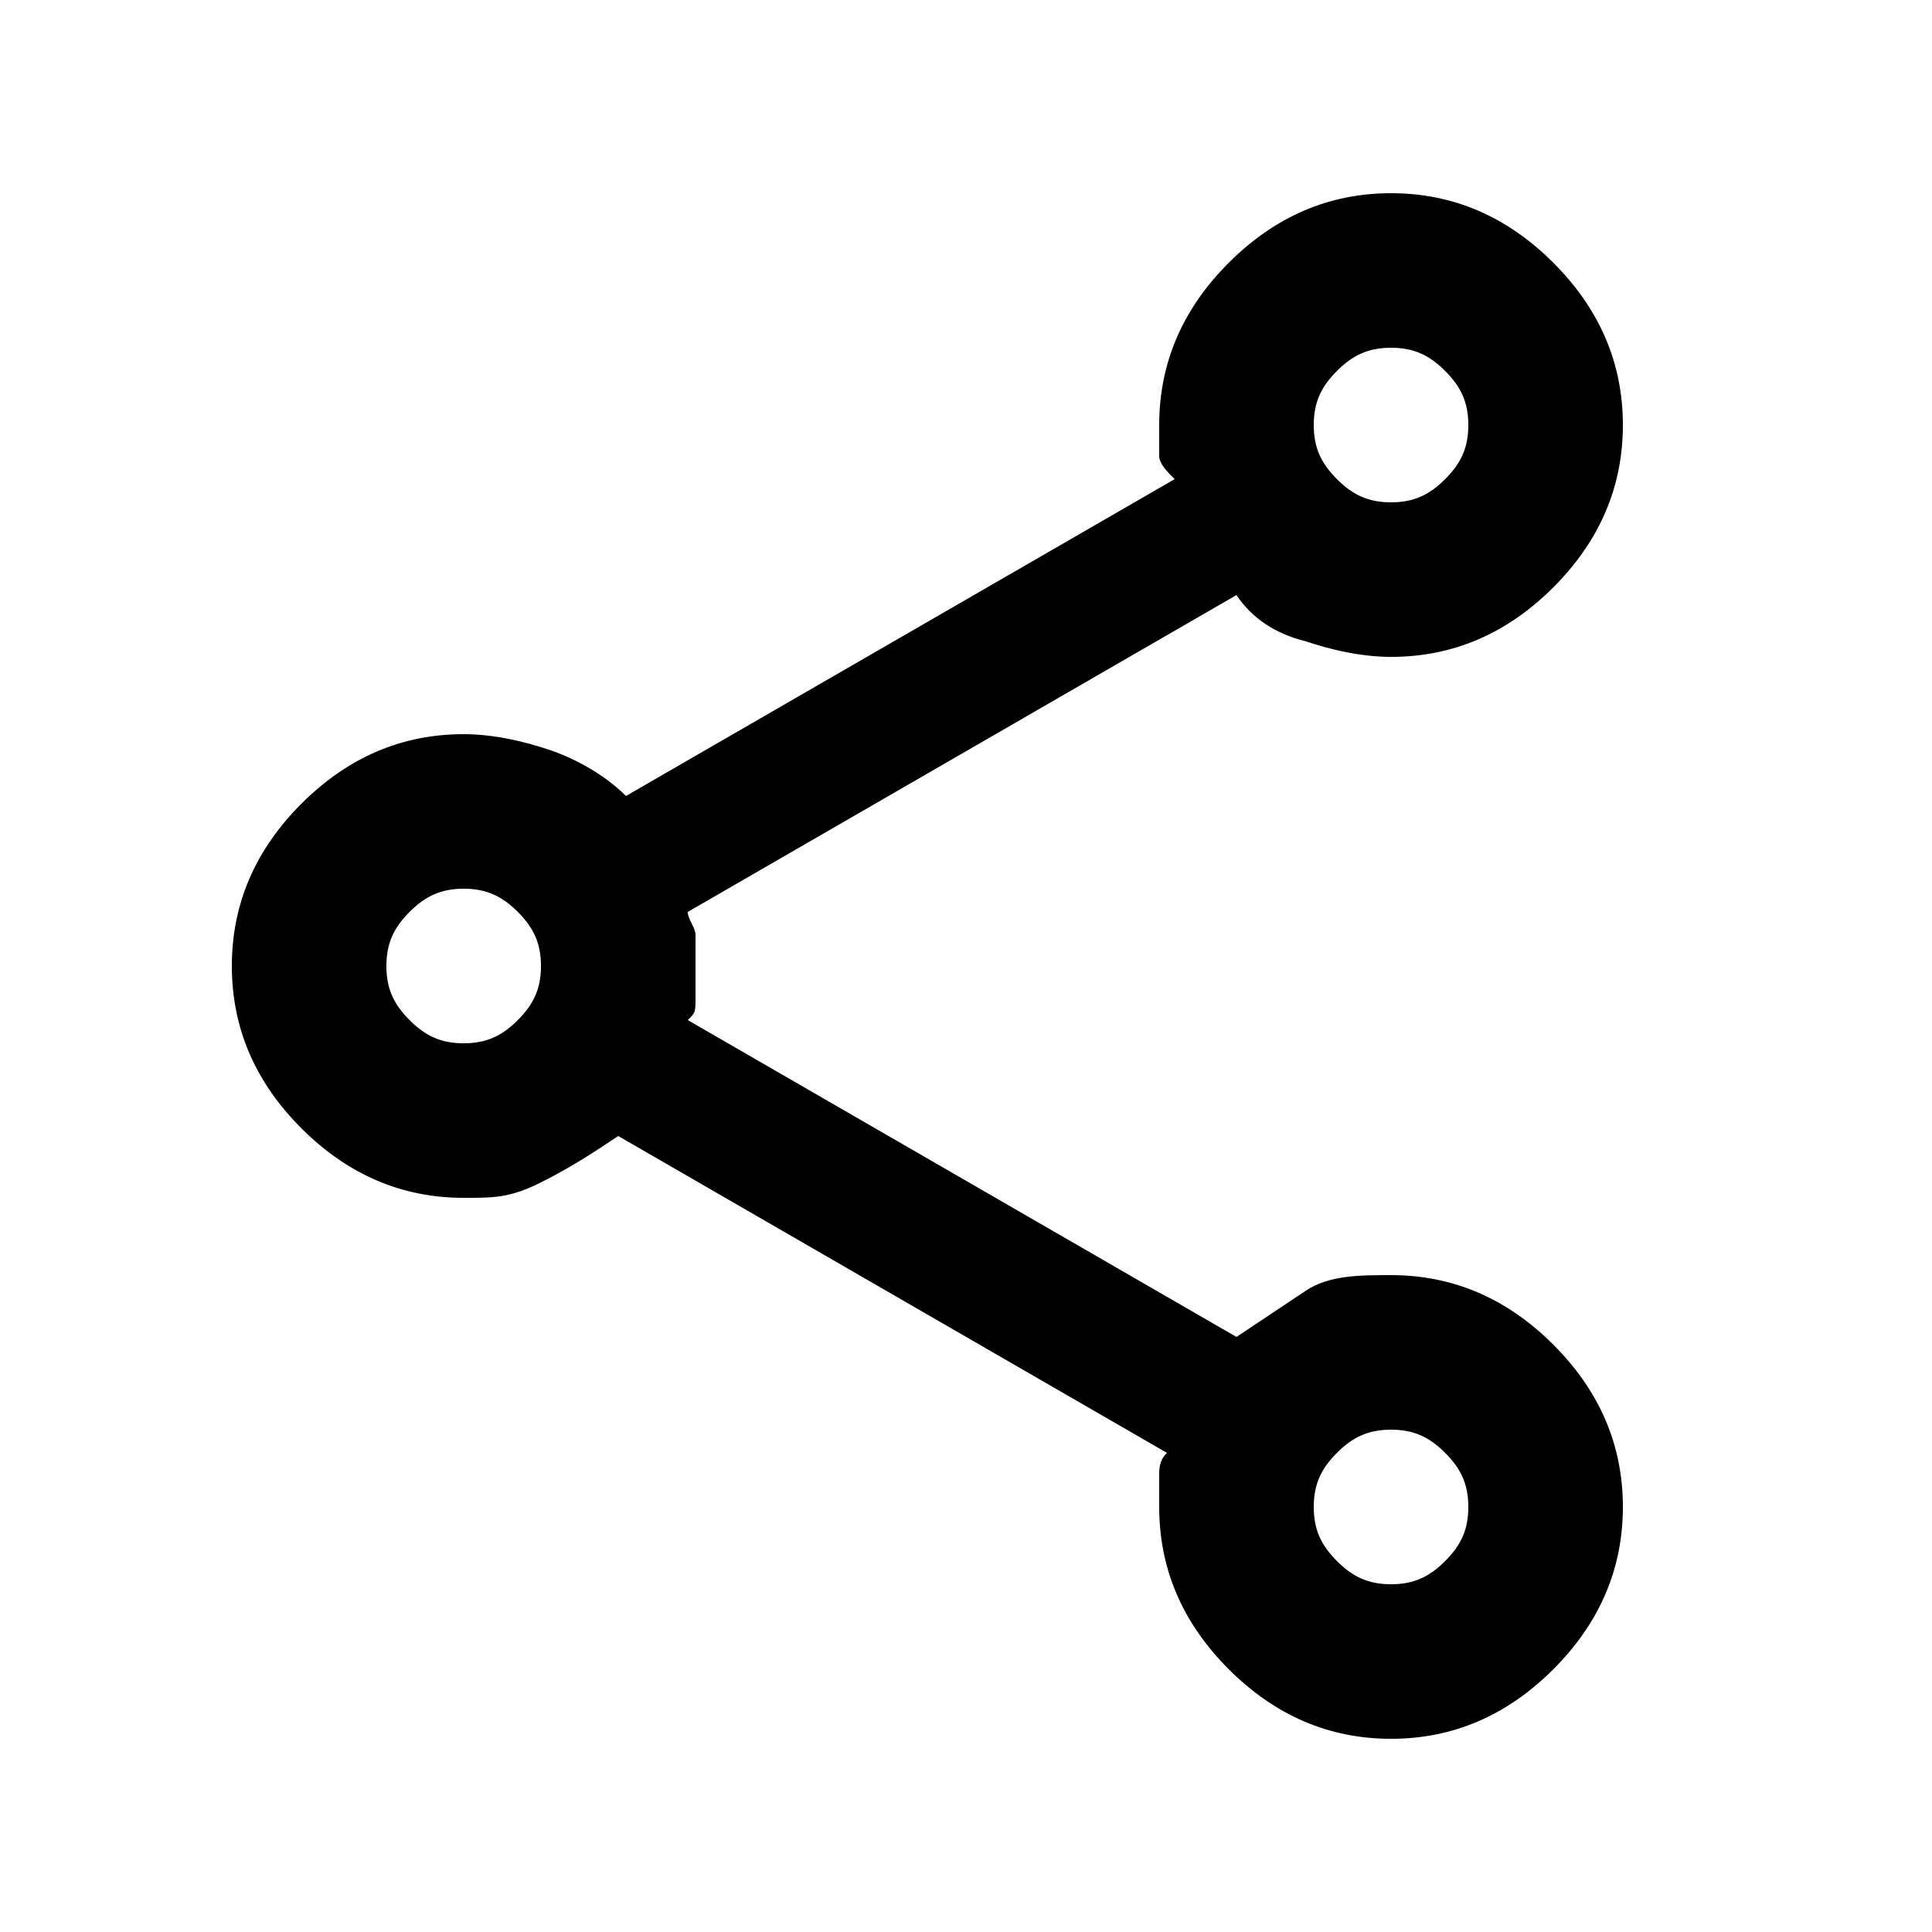 <svg xmlns="http://www.w3.org/2000/svg" xml:space="preserve" style="enable-background:new 0 0 25 25" viewBox="0 0 25 25"><path d="M18 22.5c-.8 0-1.5-.3-2.1-.9-.6-.6-.9-1.3-.9-2.1v-.4c0-.1 0-.2.1-.3L8 14.7c-.3.2-.6.4-1 .6s-.6.2-1 .2c-.8 0-1.5-.3-2.1-.9S3 13.3 3 12.5s.3-1.5.9-2.1 1.3-.9 2.1-.9c.4 0 .8.1 1.1.2.3.1.7.3 1 .6l7.1-4.1c-.1-.1-.2-.2-.2-.3v-.4c0-.8.3-1.5.9-2.1.6-.6 1.3-.9 2.1-.9s1.5.3 2.1.9.9 1.3.9 2.1-.3 1.5-.9 2.1-1.3.9-2.1.9c-.4 0-.8-.1-1.1-.2-.4-.1-.7-.3-.9-.6l-7.1 4.1c0 .1.1.2.1.3v.8c0 .2 0 .2-.1.3l7.1 4.1.9-.6c.3-.2.7-.2 1.1-.2.8 0 1.5.3 2.1.9s.9 1.3.9 2.1-.3 1.5-.9 2.1-1.3.9-2.1.9zm0-16c.3 0 .5-.1.7-.3.2-.2.3-.4.3-.7s-.1-.5-.3-.7-.4-.3-.7-.3-.5.1-.7.3-.3.4-.3.7.1.5.3.7c.2.2.4.3.7.3zm-12 7c.3 0 .5-.1.7-.3.2-.2.3-.4.3-.7s-.1-.5-.3-.7c-.2-.2-.4-.3-.7-.3s-.5.1-.7.3c-.2.2-.3.4-.3.7s.1.5.3.7c.2.2.4.3.7.3zm12 7c.3 0 .5-.1.7-.3.2-.2.3-.4.3-.7s-.1-.5-.3-.7c-.2-.2-.4-.3-.7-.3s-.5.1-.7.3c-.2.2-.3.4-.3.7s.1.5.3.7c.2.2.4.3.7.3z"/></svg>